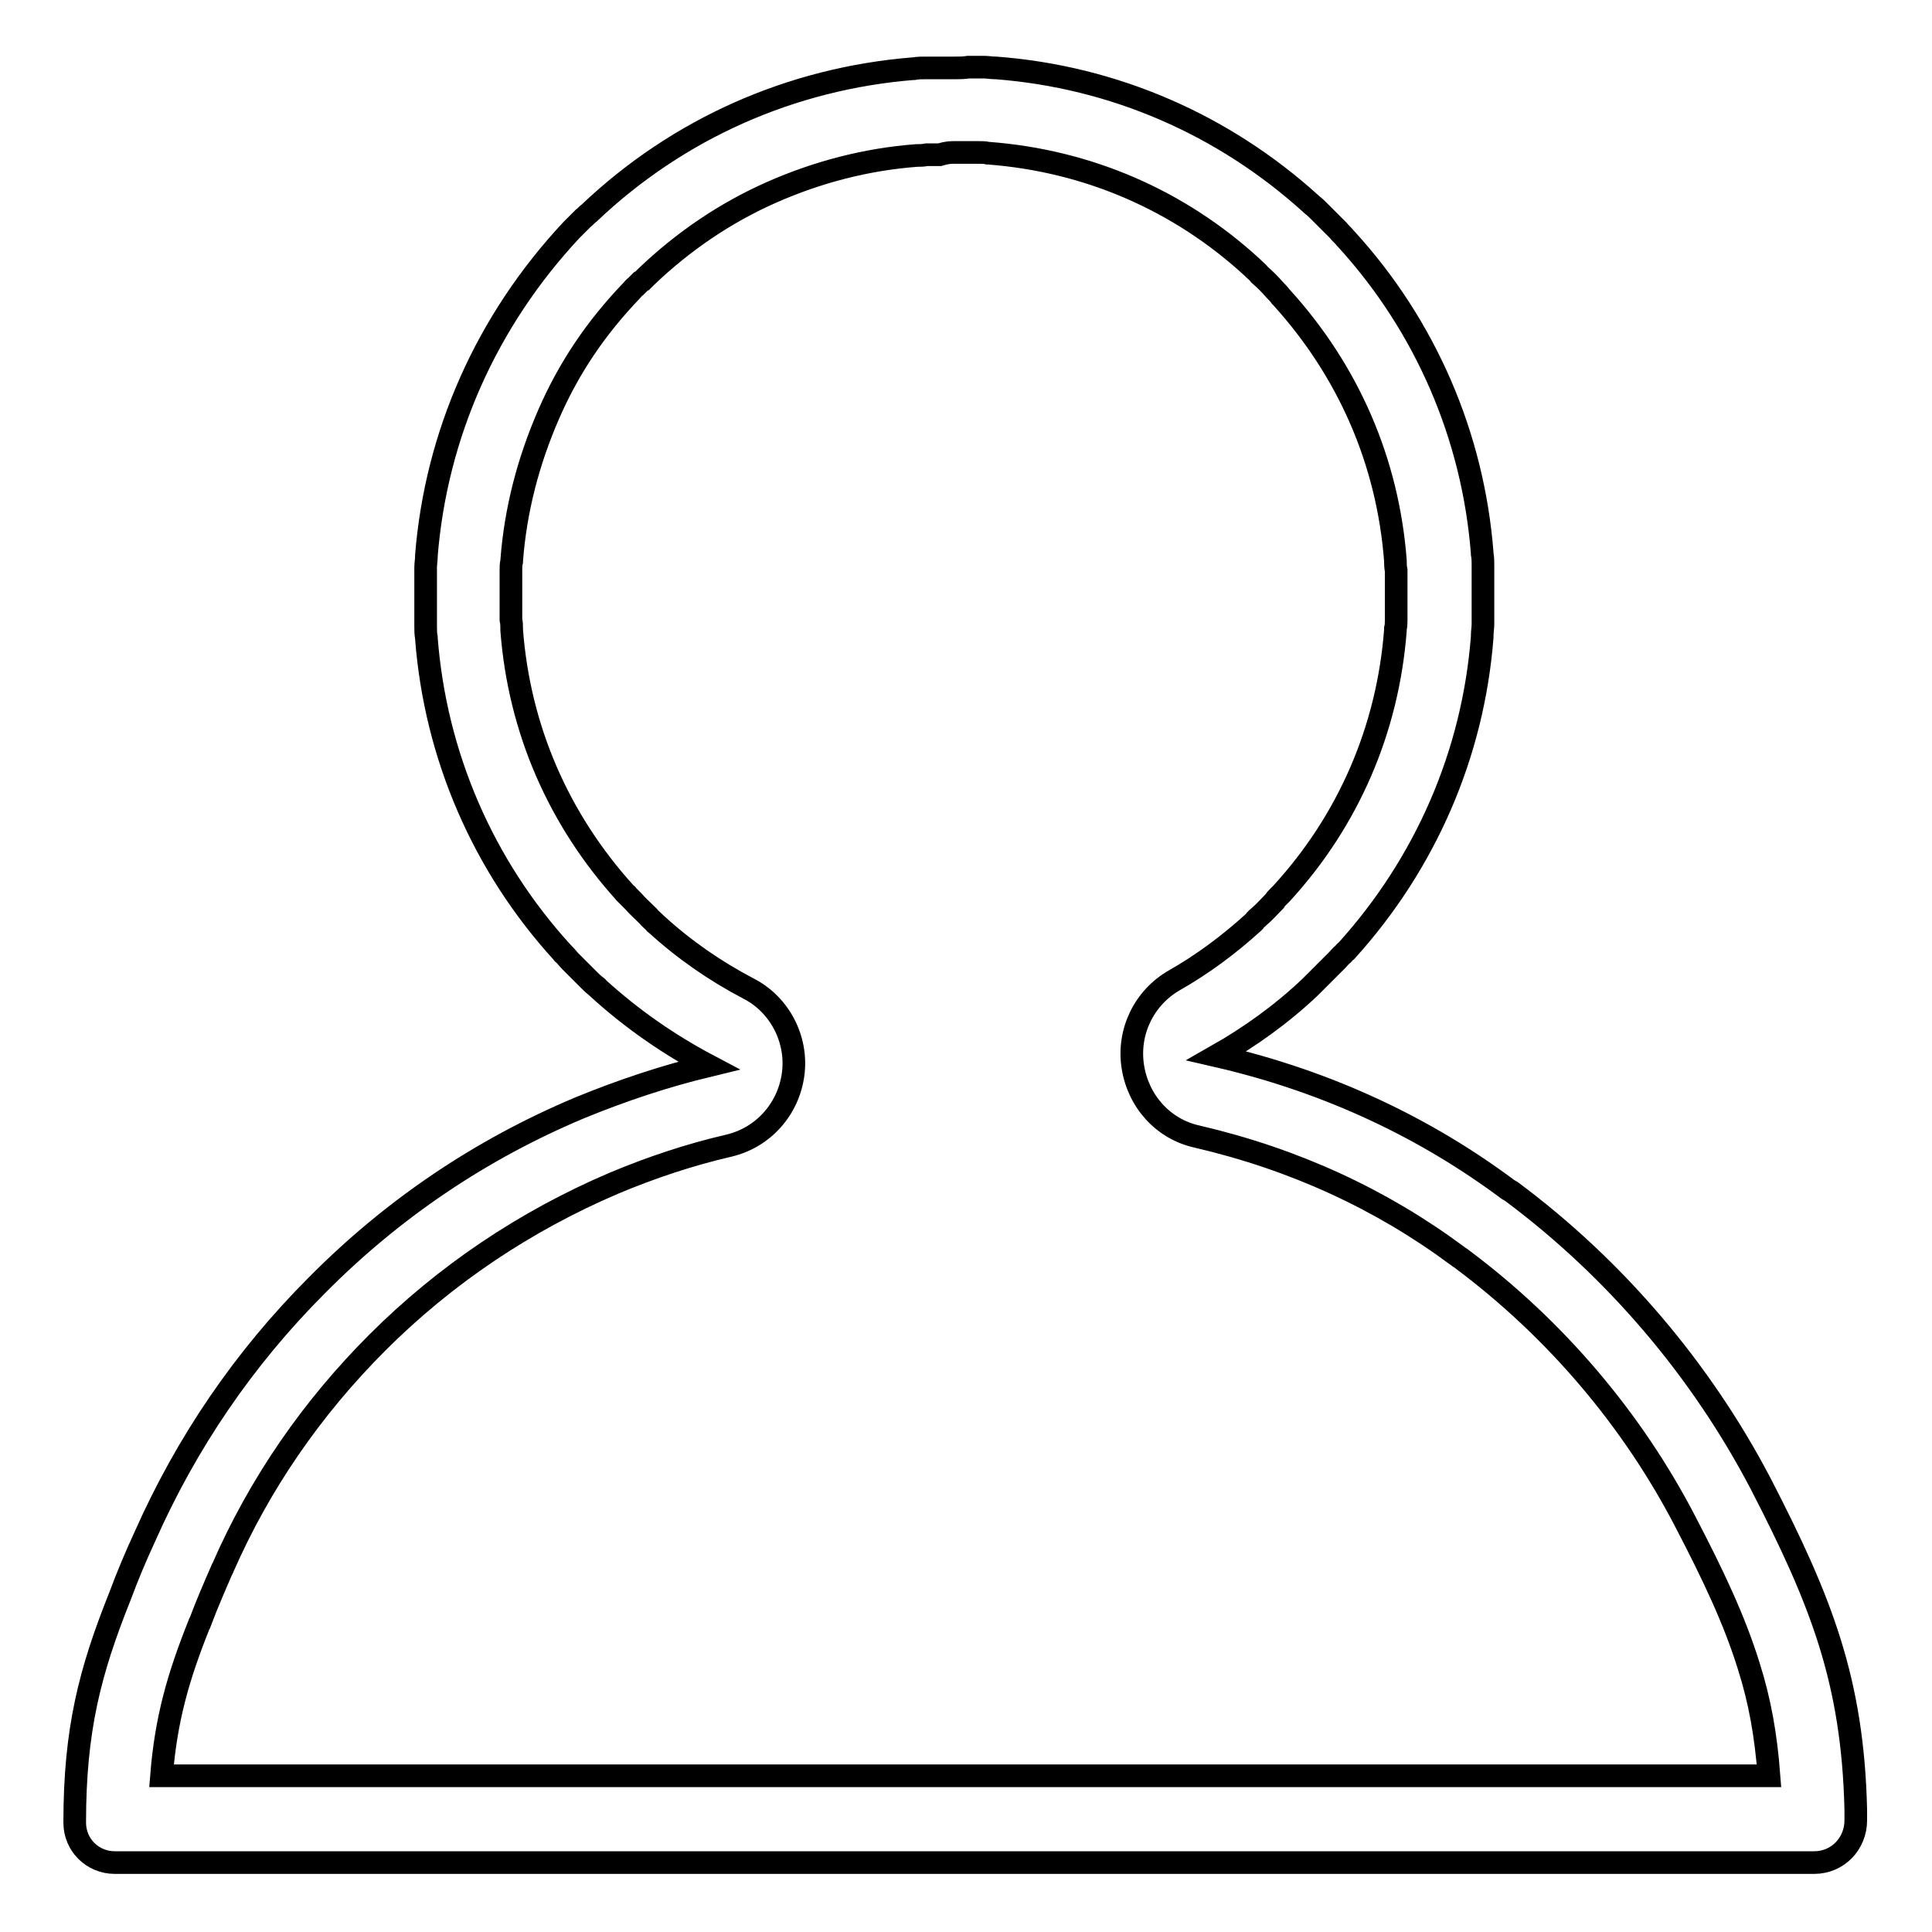 <?xml version="1.0" encoding="utf-8"?>
<!-- Svg Vector Icons : http://www.onlinewebfonts.com/icon -->
<!DOCTYPE svg PUBLIC "-//W3C//DTD SVG 1.1//EN" "http://www.w3.org/Graphics/SVG/1.1/DTD/svg11.dtd">
<svg version="1.1" xmlns="http://www.w3.org/2000/svg" xmlns:xlink="http://www.w3.org/1999/xlink" x="0px" y="0px" viewBox="0 0 256 256" enable-background="new 0 0 256 256" xml:space="preserve">
<g><g><path stroke-width="3" fill-opacity="0" stroke="#000000"  d="M126.5,20.2c0.5,0,1,0,1.5,0h0c0.1,0,0.2,0,0.3,0c0.3,0,0.7,0,1.1,0h0c0.1,0,0.2,0,0.3,0c0.5,0,0.8,0,1.2,0.1c0,0,0.1,0,0.1,0h0c13.1,1,25.2,6.2,34.9,15.1c0,0,0.1,0.1,0.1,0.1c0.4,0.4,0.7,0.6,0.9,0.9c0.7,0.6,1.4,1.3,2,2c0.3,0.3,0.6,0.6,0.8,0.9c0,0,0.1,0.1,0.1,0.1c8.9,9.8,14.1,21.8,15.1,34.9c0,0,0,0,0,0v0.1c0,0.3,0,0.7,0.1,1.2c0,0.1,0,0.2,0,0.3v0c0,0.4,0,0.8,0,1.2v0c0,0.1,0,0.2,0,0.3v0c0,0.5,0,1,0,1.5c0,0.5,0,1,0,1.5v0.1c0,0.1,0,0.2,0,0.2c0,0,0,0,0,0c0,0.4,0,0.8,0,1.2v0c0,0.1,0,0.2,0,0.2c0,0.4,0,0.8-0.1,1.2c0,0,0,0.1,0,0.2c-1,13.1-6.2,25.2-15.1,34.9c0,0-0.1,0.1-0.1,0.1c-0.1,0.1-0.1,0.1-0.2,0.2c0,0,0,0,0,0l-0.1,0.1c-0.2,0.2-0.4,0.4-0.5,0.6c-0.7,0.7-1.3,1.4-2,2c-0.2,0.2-0.5,0.4-0.7,0.7l0,0c-0.1,0.1-0.1,0.1-0.2,0.2l0,0c-3.2,2.9-6.7,5.5-10.4,7.6c-4,2.3-6.2,6.8-5.5,11.4c0.7,4.6,4,8.3,8.5,9.3c12.9,3,24.4,8.3,34.5,15.8c0.2,0.2,0.5,0.3,0.7,0.5c12.3,9.2,22.5,21.2,29.5,34.7c3.7,7.1,6.5,13,8.4,19.1c1.5,4.7,2.3,9.3,2.7,14.6H21.4c0.6-7.5,2.2-13.1,5-20.1c0-0.1,0.1-0.2,0.1-0.2c0.9-2.4,1.9-4.7,2.9-7c0-0.1,0.1-0.1,0.1-0.2c4.9-11.2,11.8-21.2,20.5-29.9c9-9,19.6-16.1,31.3-21.1c5-2.1,10.1-3.8,15.3-5c4.6-1.1,7.9-4.9,8.5-9.5c0.6-4.6-1.8-9.2-5.9-11.3c-4.4-2.3-8.6-5.2-12.3-8.6l0,0c-0.1,0-0.1-0.1-0.2-0.2l0,0c-0.3-0.3-0.6-0.5-0.8-0.8c-0.7-0.7-1.4-1.3-2-2c-0.2-0.2-0.5-0.5-0.8-0.8c0-0.1-0.1-0.1-0.2-0.2l0,0c-8.9-9.8-14.1-21.8-15.1-34.9c0,0,0-0.1,0-0.2c0-0.4,0-0.7-0.1-1.2c0-0.1,0-0.2,0-0.3v0c0-0.4,0-0.8,0-1.2l0,0c0-0.1,0-0.2,0-0.3v0c0-0.5,0-1,0-1.5c0-0.5,0-1,0-1.5v0c0-0.1,0-0.2,0-0.3c0-0.4,0-0.8,0-1.2v0c0-0.1,0-0.1,0-0.2v0c0-0.5,0-0.8,0.1-1.2v-0.1c0,0,0,0,0,0c0.5-6.7,2.2-13.2,4.9-19.4S79,43.4,83.7,38.5c0.2-0.2,0.3-0.4,0.5-0.5l0.1-0.1c0.1-0.1,0.2-0.2,0.2-0.2c0,0,0.1-0.1,0.1-0.1c0,0,0.1-0.1,0.1-0.1c0.1-0.1,0.2-0.2,0.2-0.2l0.2-0.1c0.2-0.2,0.3-0.3,0.5-0.5c4.9-4.7,10.5-8.5,16.6-11.2c6.1-2.7,12.6-4.4,19.3-4.9c0,0,0,0,0,0h0.1c0.4,0,0.7,0,1.2-0.1c0.1,0,0.2,0,0.3,0h0c0.3,0,0.7,0,1.1,0c0.1,0,0.2,0,0.3,0h0C125.5,20.2,126,20.2,126.5,20.2 M126.5,9c-0.6,0-1.2,0-1.8,0c-0.1,0-0.3,0-0.4,0c-0.5,0-0.9,0-1.4,0c-0.1,0-0.2,0-0.3,0c-0.5,0-1,0-1.5,0.1c0,0-0.1,0-0.1,0c-16.1,1.3-31.1,7.9-42.9,19.1c-0.3,0.2-0.5,0.5-0.8,0.7c-0.1,0.1-0.3,0.3-0.4,0.4c-0.1,0.1-0.3,0.3-0.4,0.4c-0.3,0.3-0.5,0.5-0.8,0.8C64.5,42.5,57.8,57.5,56.5,73.6c0,0,0,0.1,0,0.1c0,0.5-0.1,1-0.1,1.5c0,0.1,0,0.2,0,0.3c0,0.5,0,0.9,0,1.4c0,0.1,0,0.2,0,0.4c0,0.6,0,1.2,0,1.8l0,0c0,0.6,0,1.2,0,1.8c0,0.1,0,0.3,0,0.4c0,0.5,0,0.9,0,1.4c0,0.1,0,0.2,0,0.3c0,0.5,0,1,0.1,1.5c0,0,0,0.1,0,0.1c1.2,15.5,7.5,30.1,18,41.6c0.1,0.1,0.1,0.2,0.2,0.2c0.3,0.3,0.6,0.7,0.9,1c0.8,0.8,1.6,1.6,2.4,2.4c0.3,0.3,0.6,0.6,1,0.9c0.1,0.1,0.2,0.1,0.2,0.2c4.5,4.1,9.4,7.5,14.7,10.3c-5.8,1.4-11.5,3.3-17.1,5.6c-13.1,5.5-24.8,13.4-34.8,23.5c-9.7,9.7-17.3,20.9-22.8,33.3c-1.2,2.6-2.3,5.2-3.3,7.9c-4,10-6,17.7-6,30c0,3,2.4,5.3,5.3,5.3h0.8v0h224.4c3.1,0,5.5-2.5,5.5-5.6c0-0.5,0-0.9,0-1.4l0,0c0,0,0,0,0,0c-0.4-17.1-4.6-27.7-12.6-43.2c-7.9-15.1-19.3-28.5-33-38.7c-0.2-0.1-0.3-0.2-0.5-0.3c-10.6-7.9-23.4-14.2-38.6-17.7c4.4-2.5,8.6-5.5,12.4-9.1c0.1-0.1,0.2-0.2,0.3-0.3c0.3-0.3,0.6-0.6,0.9-0.9c0.8-0.8,1.6-1.6,2.4-2.4c0.3-0.3,0.5-0.6,0.8-0.8c0.1-0.1,0.2-0.3,0.4-0.4c10.5-11.6,16.8-26.1,18-41.6c0,0,0-0.1,0-0.2c0-0.5,0.1-1,0.1-1.5c0-0.1,0-0.2,0-0.3c0-0.5,0-0.9,0-1.4c0-0.1,0-0.3,0-0.4c0-0.6,0-1.2,0-1.8l0,0c0-0.6,0-1.2,0-1.8c0-0.1,0-0.2,0-0.4c0-0.5,0-0.9,0-1.4c0-0.1,0-0.2,0-0.3c0-0.5,0-1-0.1-1.5c0,0,0-0.1,0-0.1c-1.2-15.5-7.5-30.1-18-41.6c0,0-0.1-0.1-0.1-0.1c-0.3-0.4-0.7-0.7-1-1.1c-0.8-0.8-1.6-1.6-2.4-2.4c-0.4-0.4-0.7-0.7-1.1-1c0,0-0.1-0.1-0.1-0.1c-11.6-10.5-26.1-16.8-41.7-18c0,0-0.1,0-0.1,0c-0.5,0-1-0.1-1.5-0.1c-0.1,0-0.2,0-0.3,0c-0.5,0-0.9,0-1.4,0c-0.1,0-0.3,0-0.4,0C127.7,9,127.1,9,126.5,9L126.5,9z"/></g></g>
</svg>